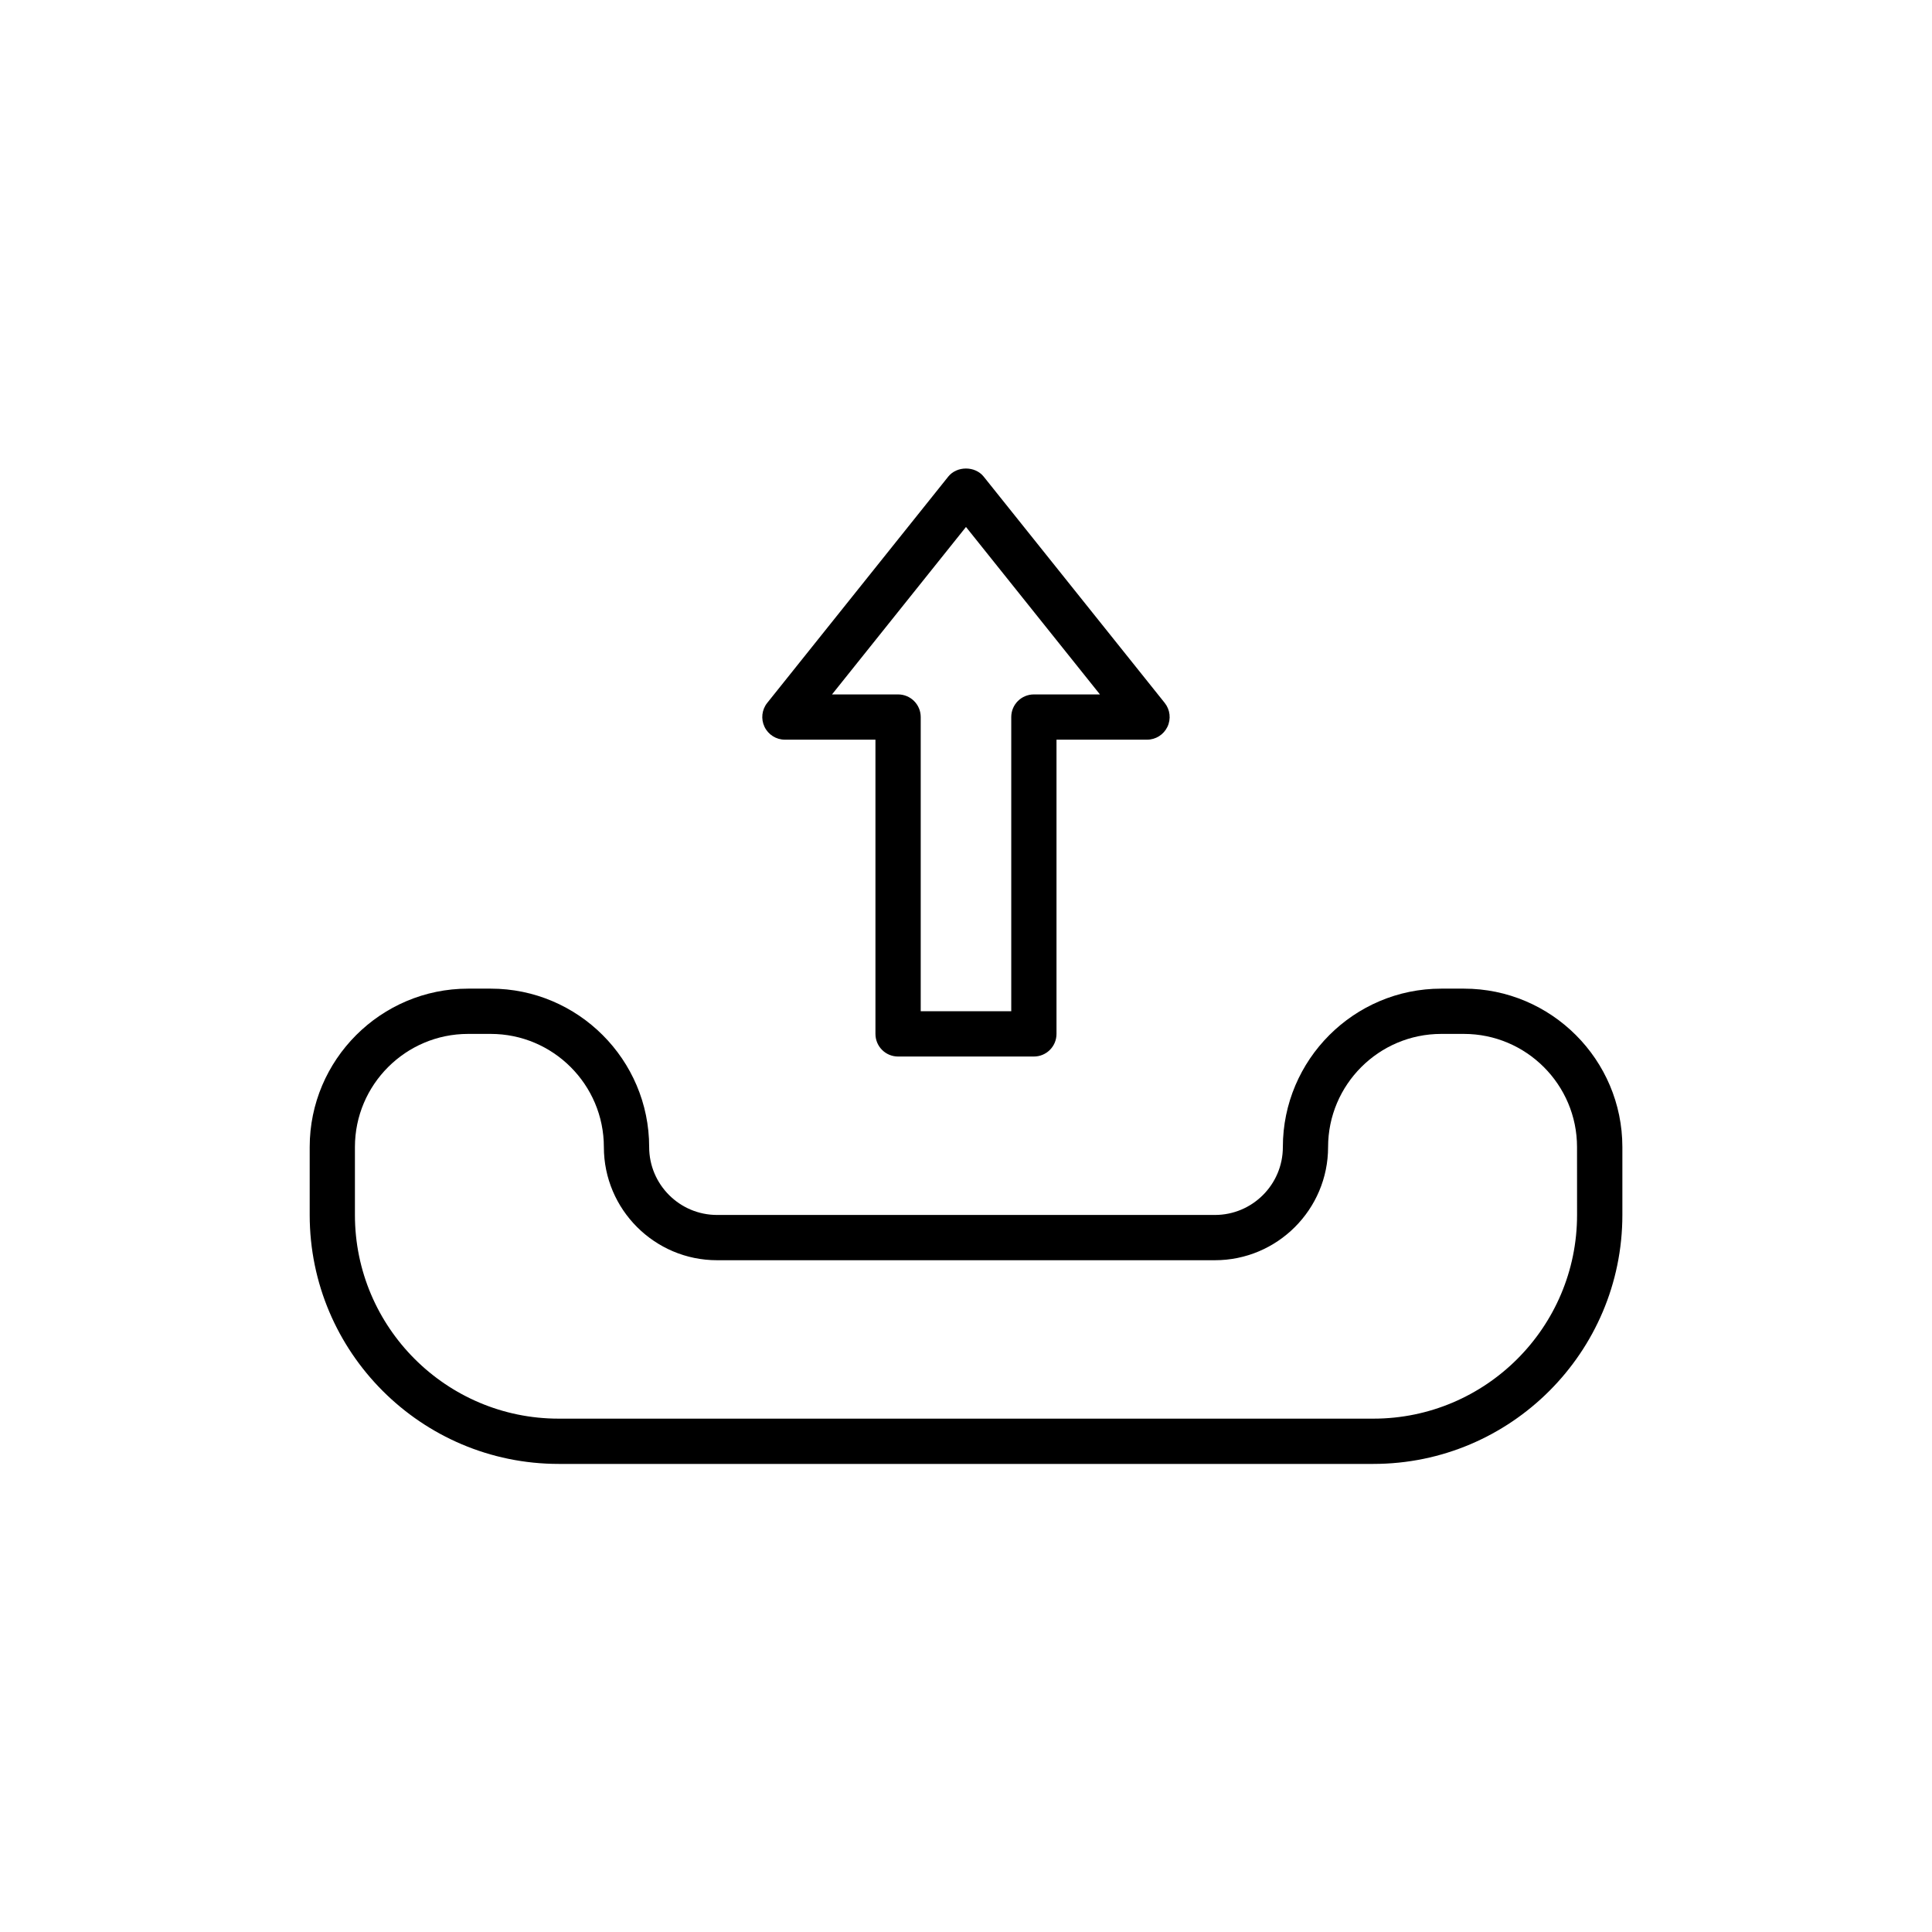<?xml version="1.0" encoding="UTF-8"?>
<!-- Uploaded to: ICON Repo, www.iconrepo.com, Generator: ICON Repo Mixer Tools -->
<svg fill="#000000" width="800px" height="800px" version="1.1" viewBox="144 144 512 512" xmlns="http://www.w3.org/2000/svg">
 <g>
  <path d="m531.95 406h-5.996c-23.145 0-41.984 18.84-41.984 41.984 0 9.922-8.074 17.992-17.992 17.992h-131.95c-9.922 0-17.992-8.074-17.992-17.992 0-23.145-18.84-41.984-41.984-41.984h-5.996c-23.145 0-41.984 18.84-41.984 41.984v17.992c0 36.375 29.598 65.977 65.977 65.977h215.92c36.375 0 65.977-29.598 65.977-65.977v-17.992c-0.004-23.145-18.844-41.984-41.988-41.984zm29.988 59.977c0 29.766-24.211 53.98-53.98 53.98h-215.92c-29.766 0-53.98-24.211-53.98-53.98v-17.992c0-16.535 13.453-29.988 29.988-29.988h5.996c16.535 0 29.988 13.453 29.988 29.988 0 16.535 13.453 29.988 29.988 29.988h131.95c16.535 0 29.988-13.453 29.988-29.988 0-16.535 13.453-29.988 29.988-29.988h5.996c16.535 0 29.988 13.453 29.988 29.988z"/>
  <path d="m382 423.99h35.988c3.316 0 5.996-2.68 5.996-5.996v-77.973h23.992c2.309 0 4.402-1.32 5.402-3.402 0.996-2.074 0.719-4.547-0.719-6.344l-47.98-59.977c-2.285-2.848-7.09-2.848-9.375 0l-47.98 59.977c-1.441 1.801-1.715 4.266-0.719 6.344 1.004 2.086 3.098 3.402 5.406 3.402h23.992v77.969c0 3.32 2.68 6 5.996 6zm-17.508-95.961 35.504-44.379 35.5 44.379h-17.508c-3.316 0-5.996 2.688-5.996 5.996v77.969h-23.992v-77.969c0-3.312-2.68-5.996-5.996-5.996z"/>
 </g>
</svg>